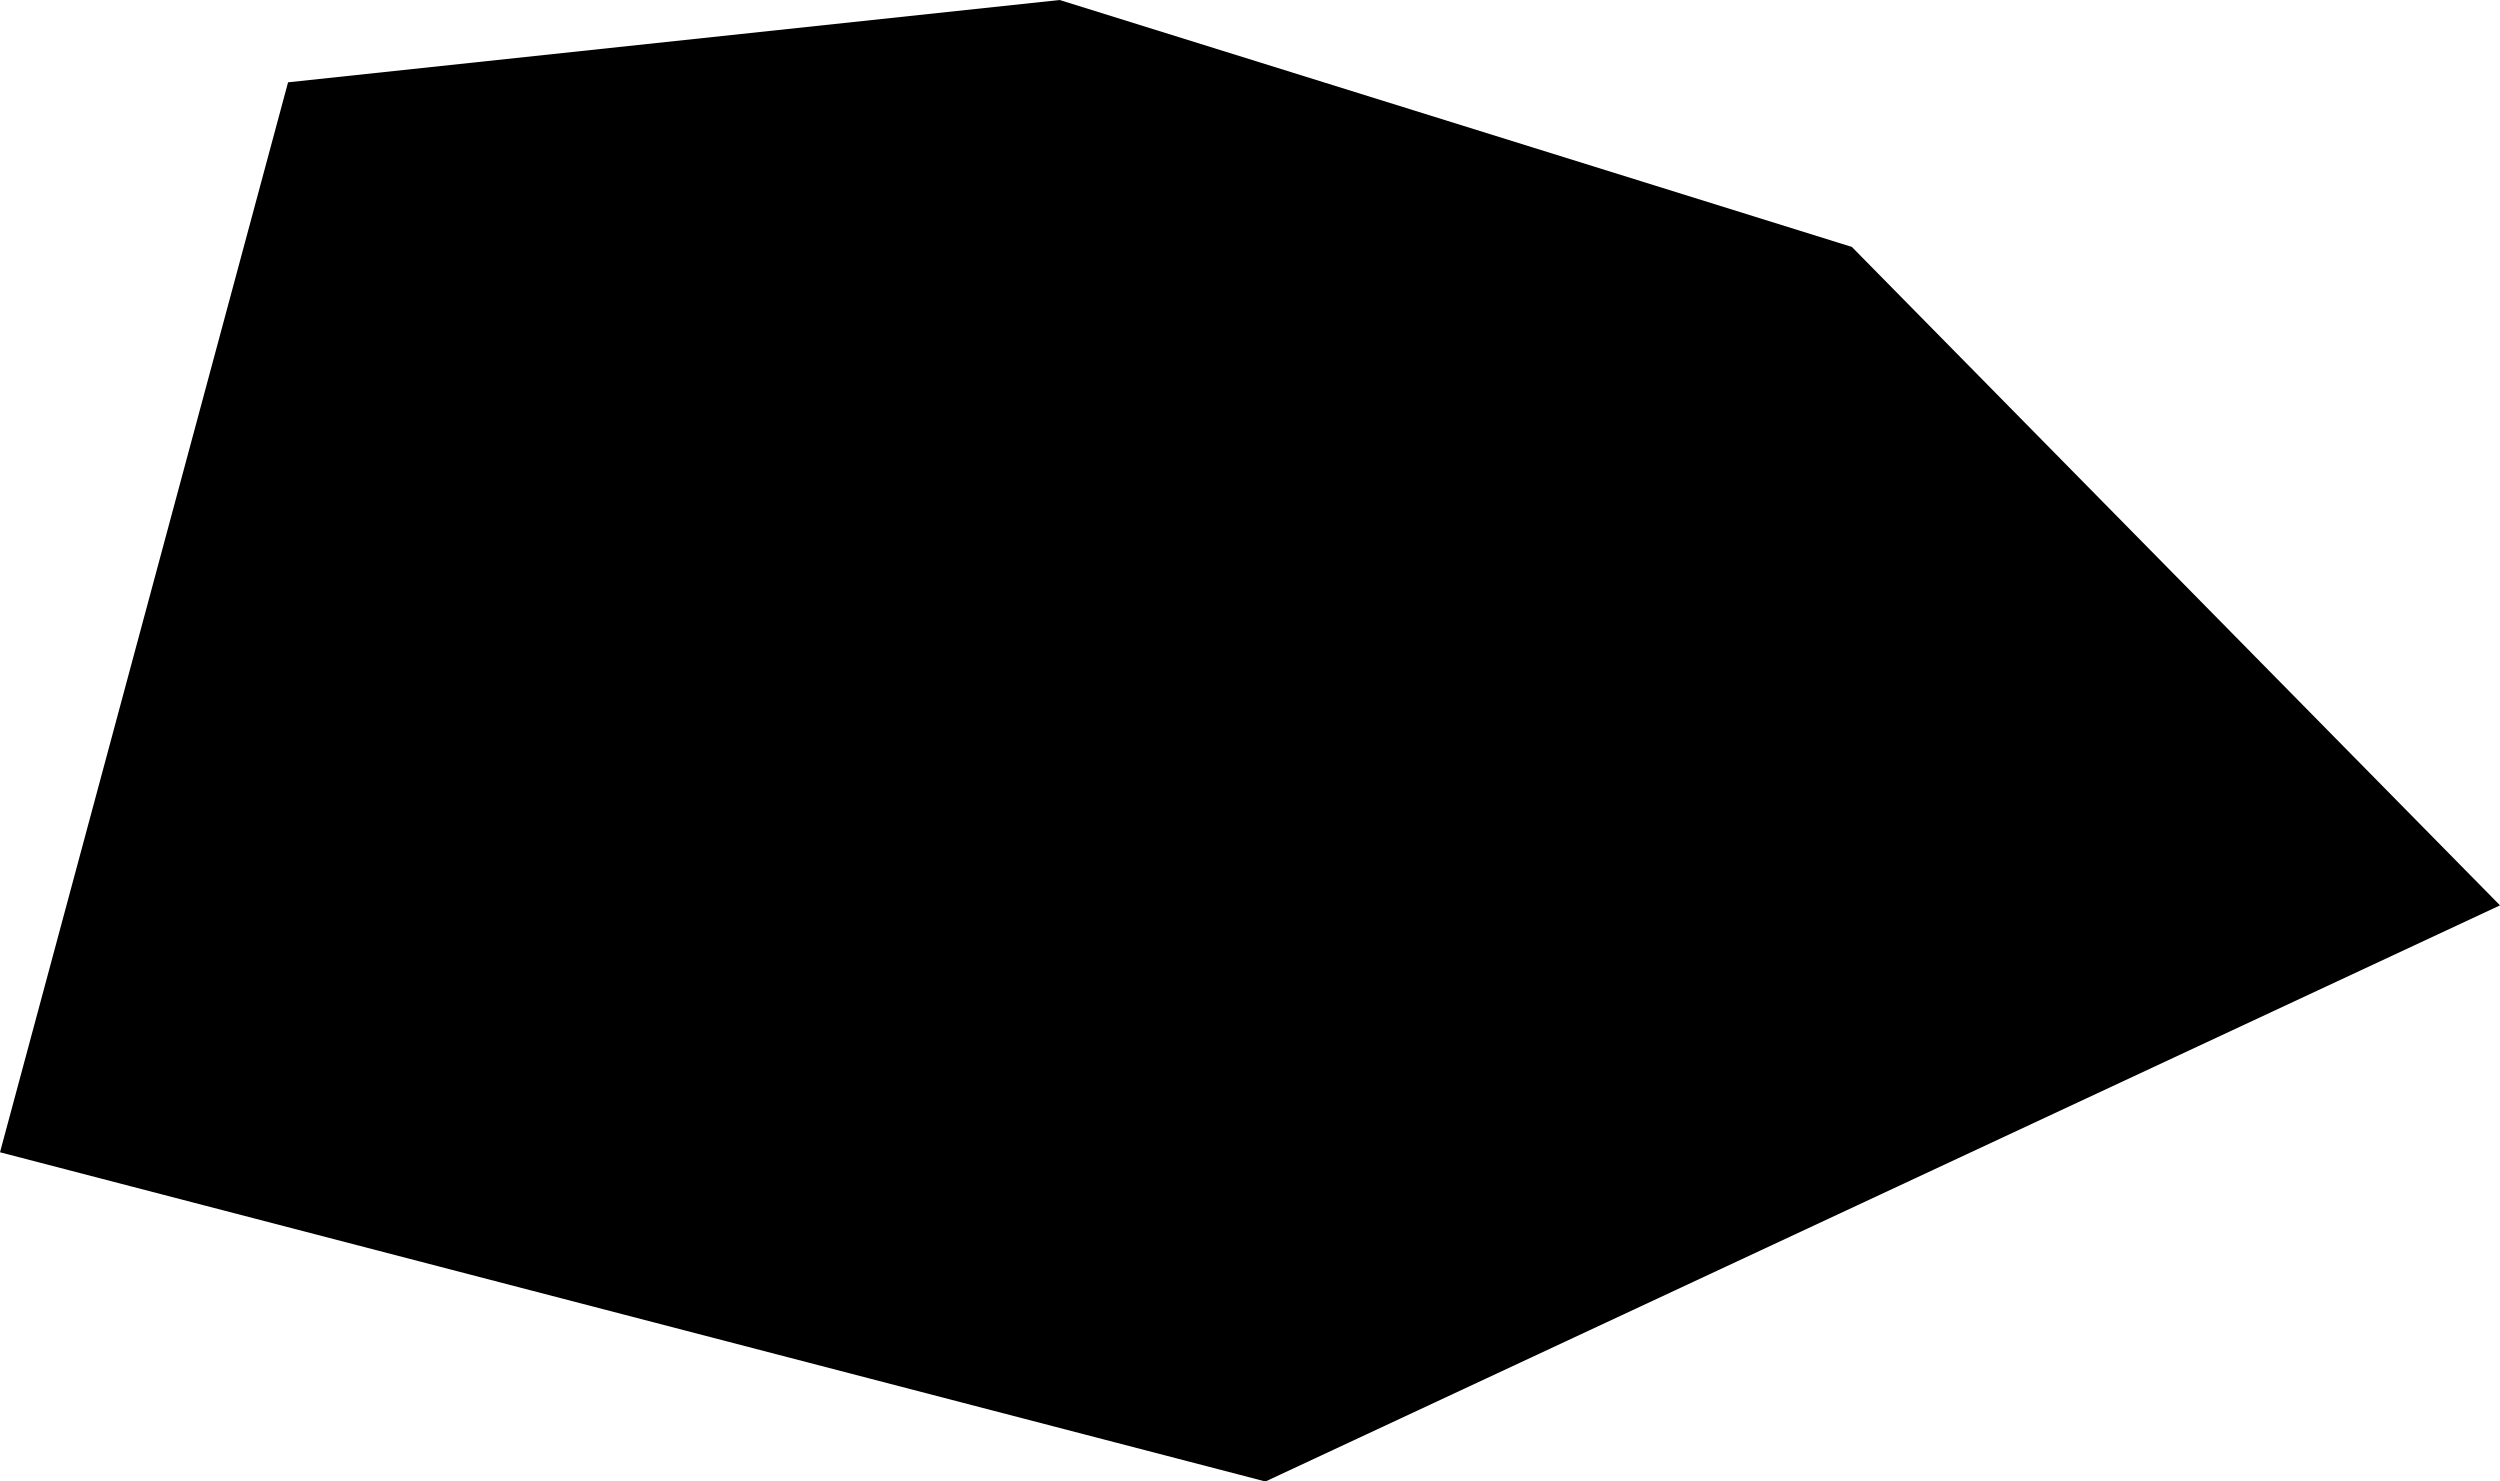 <svg width="1024" height="606.815" class="wof-postalcode" edtf:cessation="" edtf:inception="" id="wof-%!s(int64=890844949)" mz:is_ceased="-1" mz:is_current="-1" mz:is_deprecated="-1" mz:is_superseded="0" mz:is_superseding="0" mz:latitude="51.901547" mz:longitude="4.149244" mz:max_latitude="51.90158081054688" mz:max_longitude="4.14930772781372" mz:min_latitude="51.90151214599609" mz:min_longitude="4.14919185638428" mz:uri="https://data.whosonfirst.org/890/844/949/890844949.geojson" viewBox="0 0 1024.00 606.81" wof:belongsto="85687041,102191581,404474161,85633337,101754623" wof:country="NL" wof:id="890844949" wof:lastmodified="1469676935" wof:name="3232VK" wof:parent_id="101754623" wof:path="890/844/949/890844949.geojson" wof:placetype="postalcode" wof:repo="whosonfirst-data-postalcode-nl" wof:superseded_by="" wof:supersedes="" xmlns="http://www.w3.org/2000/svg" xmlns:edtf="x-urn:namespaces#edtf" xmlns:mz="x-urn:namespaces#mz" xmlns:wof="x-urn:namespaces#wof"><path d="M0 471.967,117.992 33.712,434.041 0,758.519 101.136,1024 370.831,518.321 606.815,0 471.967 Z"/></svg>